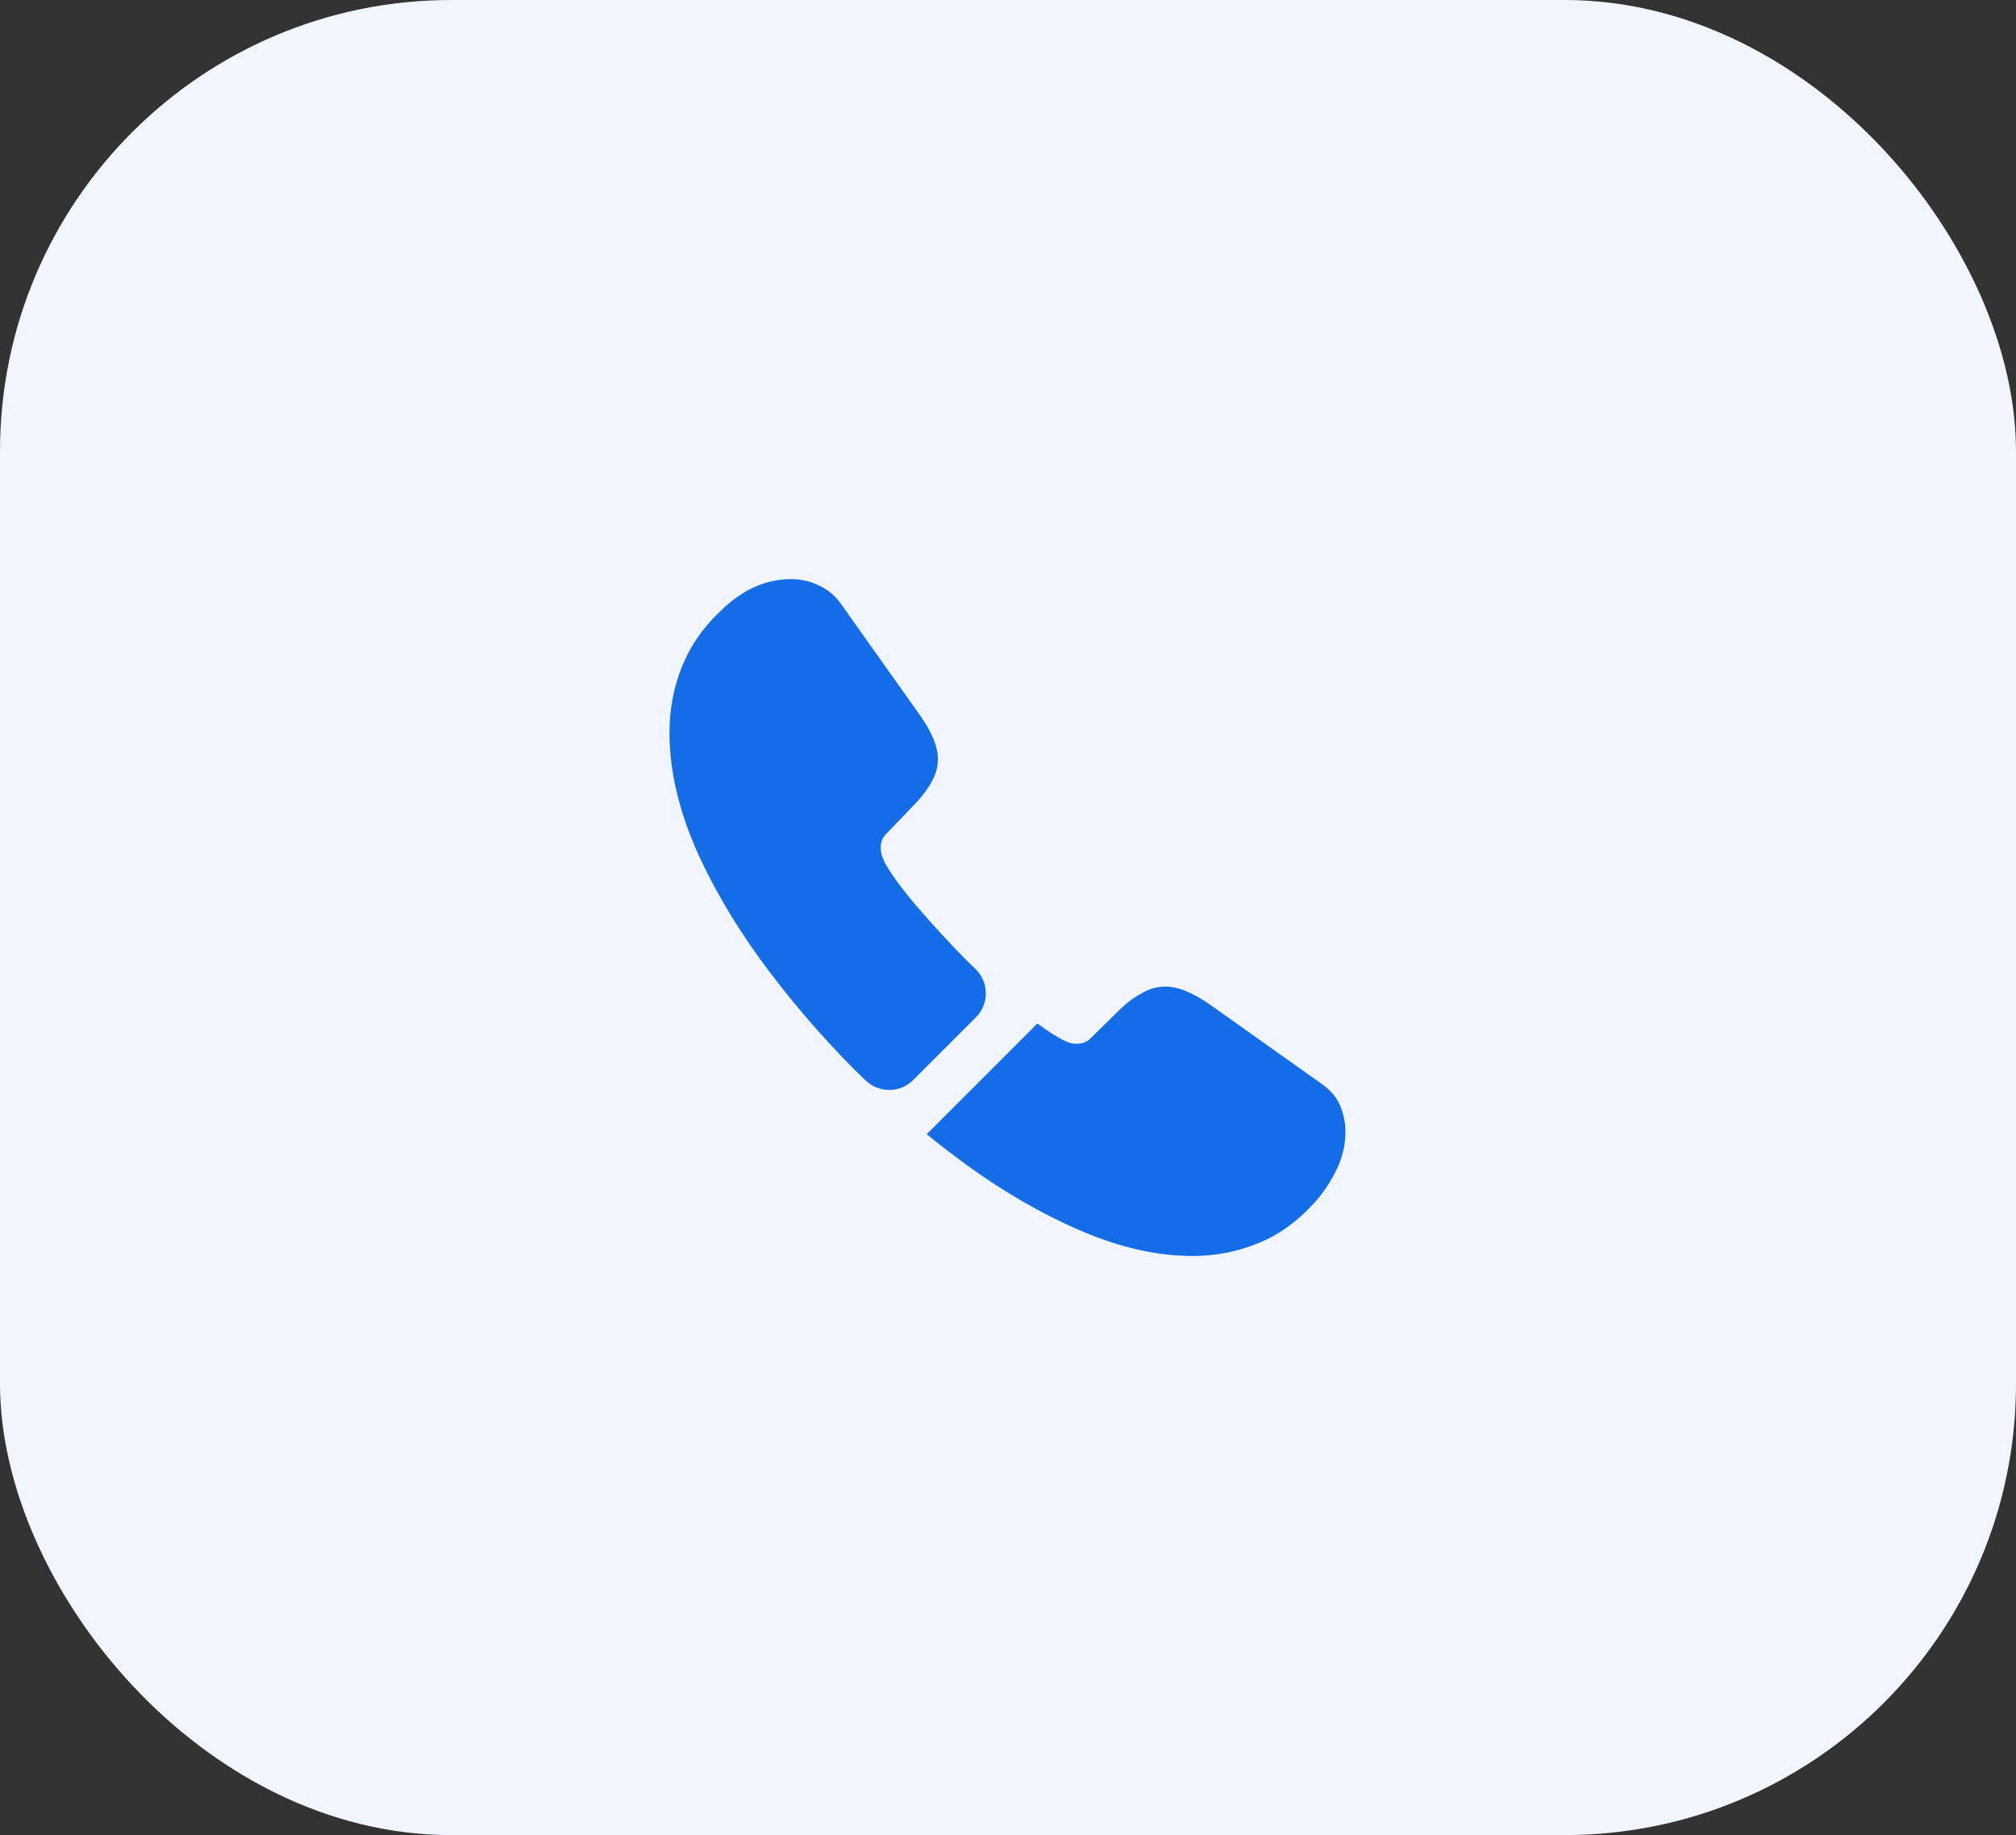 <svg width="67" height="61" viewBox="0 0 67 61" fill="none" xmlns="http://www.w3.org/2000/svg">
<rect x="0" y="0" width="67" height="61" fill="#333333" stroke="none"/>
<rect width="67" height="61" rx="15" fill="#F0F5FF"/>
<path d="M32.431 33.819L30.35 35.9C29.911 36.339 29.214 36.339 28.764 35.911C28.64 35.788 28.516 35.675 28.392 35.551C27.234 34.381 26.188 33.155 25.254 31.872C24.331 30.59 23.589 29.308 23.049 28.036C22.52 26.754 22.25 25.527 22.25 24.358C22.25 23.593 22.385 22.861 22.655 22.186C22.925 21.5 23.352 20.87 23.949 20.308C24.669 19.599 25.456 19.25 26.289 19.25C26.604 19.25 26.919 19.317 27.2 19.453C27.492 19.587 27.751 19.79 27.954 20.082L30.564 23.761C30.766 24.043 30.913 24.301 31.014 24.549C31.115 24.785 31.171 25.021 31.171 25.235C31.171 25.505 31.093 25.775 30.935 26.034C30.789 26.293 30.575 26.562 30.305 26.832L29.45 27.721C29.326 27.845 29.27 27.991 29.27 28.171C29.27 28.261 29.281 28.34 29.304 28.43C29.337 28.52 29.371 28.587 29.394 28.655C29.596 29.026 29.945 29.51 30.44 30.095C30.946 30.68 31.486 31.276 32.071 31.872C32.184 31.985 32.307 32.097 32.42 32.21C32.87 32.649 32.881 33.369 32.431 33.819Z" fill="#146DE7"/>
<path d="M44.715 37.621C44.715 37.936 44.659 38.263 44.546 38.578C44.513 38.667 44.479 38.758 44.434 38.847C44.243 39.252 43.995 39.635 43.669 39.995C43.118 40.602 42.51 41.041 41.824 41.322C41.813 41.322 41.801 41.334 41.79 41.334C41.126 41.604 40.406 41.75 39.63 41.75C38.483 41.75 37.256 41.48 35.963 40.929C34.669 40.377 33.375 39.635 32.093 38.701C31.654 38.375 31.215 38.049 30.799 37.7L34.478 34.021C34.793 34.258 35.074 34.438 35.31 34.561C35.366 34.584 35.434 34.617 35.513 34.651C35.603 34.685 35.693 34.696 35.794 34.696C35.985 34.696 36.131 34.629 36.255 34.505L37.11 33.661C37.391 33.38 37.661 33.166 37.92 33.031C38.179 32.874 38.438 32.795 38.719 32.795C38.933 32.795 39.158 32.84 39.405 32.941C39.653 33.042 39.911 33.189 40.193 33.38L43.916 36.024C44.209 36.226 44.411 36.462 44.535 36.744C44.648 37.025 44.715 37.306 44.715 37.621Z" fill="#146DE7"/>
</svg>
